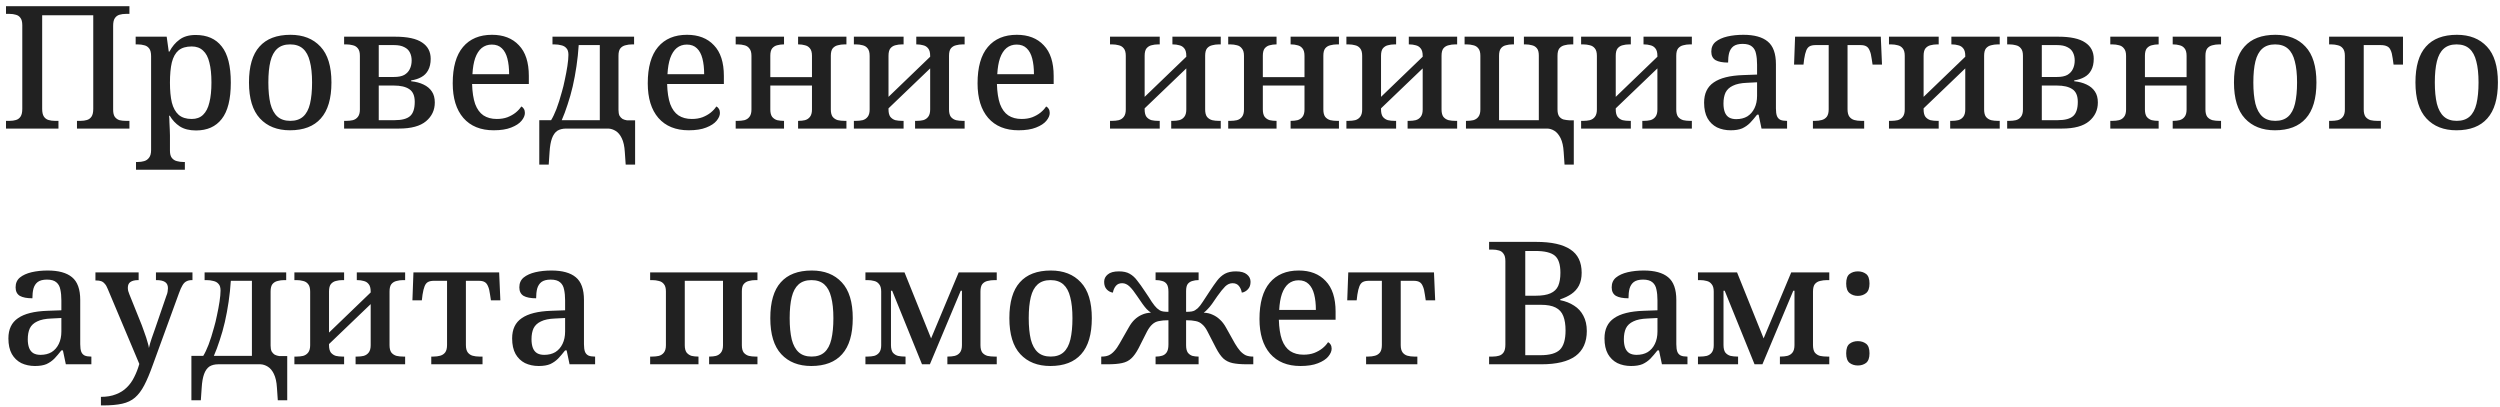 <?xml version="1.0" encoding="UTF-8"?> <svg xmlns="http://www.w3.org/2000/svg" width="350" height="57" viewBox="0 0 350 57" fill="none"> <path d="M0.84 18V16.92H1.344C1.68 16.92 1.976 16.88 2.232 16.8C2.504 16.72 2.72 16.56 2.88 16.32C3.04 16.08 3.12 15.72 3.12 15.24V3.528C3.12 3.064 3.032 2.72 2.856 2.496C2.696 2.272 2.48 2.128 2.208 2.064C1.952 1.984 1.664 1.944 1.344 1.944H0.84V0.864H18.12V1.944H17.616C17.296 1.944 17 1.984 16.728 2.064C16.456 2.144 16.24 2.304 16.08 2.544C15.92 2.768 15.84 3.128 15.84 3.624V15.36C15.84 15.808 15.92 16.144 16.08 16.368C16.256 16.592 16.472 16.744 16.728 16.824C17 16.888 17.296 16.92 17.616 16.92H18.12V18H10.776V16.92H11.28C11.616 16.92 11.912 16.88 12.168 16.8C12.44 16.72 12.656 16.56 12.816 16.32C12.976 16.08 13.056 15.72 13.056 15.24V2.136H5.904V15.24C5.904 15.72 5.984 16.08 6.144 16.32C6.304 16.56 6.52 16.72 6.792 16.8C7.064 16.88 7.36 16.92 7.68 16.92H8.184V18H0.84ZM19.041 23.76V22.68H19.257C19.593 22.68 19.897 22.64 20.169 22.56C20.457 22.48 20.689 22.32 20.865 22.08C21.057 21.84 21.153 21.48 21.153 21V7.872C21.153 7.376 21.065 7.016 20.889 6.792C20.713 6.552 20.481 6.4 20.193 6.336C19.921 6.256 19.617 6.216 19.281 6.216H18.993V5.136H23.337L23.625 7.224H23.721C24.089 6.52 24.561 5.96 25.137 5.544C25.713 5.112 26.465 4.896 27.393 4.896C28.993 4.896 30.209 5.432 31.041 6.504C31.889 7.56 32.313 9.248 32.313 11.568C32.313 13.888 31.889 15.584 31.041 16.656C30.209 17.728 29.009 18.264 27.441 18.264C26.513 18.264 25.753 18.072 25.161 17.688C24.585 17.304 24.121 16.808 23.769 16.2H23.673C23.705 16.472 23.721 16.784 23.721 17.136C23.737 17.488 23.753 17.824 23.769 18.144C23.785 18.464 23.793 18.736 23.793 18.96V21.096C23.793 21.544 23.881 21.88 24.057 22.104C24.249 22.344 24.489 22.496 24.777 22.56C25.065 22.64 25.369 22.68 25.689 22.68H25.881V23.76H19.041ZM26.841 16.656C27.497 16.656 28.025 16.464 28.425 16.08C28.841 15.68 29.137 15.104 29.313 14.352C29.505 13.6 29.601 12.664 29.601 11.544C29.601 10.424 29.505 9.496 29.313 8.76C29.137 8.008 28.841 7.448 28.425 7.08C28.025 6.696 27.497 6.504 26.841 6.504C26.057 6.504 25.441 6.688 24.993 7.056C24.561 7.424 24.249 7.984 24.057 8.736C23.881 9.488 23.793 10.432 23.793 11.568C23.793 12.672 23.881 13.6 24.057 14.352C24.249 15.104 24.569 15.68 25.017 16.08C25.465 16.464 26.073 16.656 26.841 16.656ZM40.594 18.24C38.818 18.24 37.418 17.688 36.394 16.584C35.37 15.48 34.858 13.8 34.858 11.544C34.858 9.288 35.346 7.616 36.322 6.528C37.298 5.424 38.746 4.872 40.666 4.872C42.442 4.872 43.842 5.424 44.866 6.528C45.89 7.616 46.402 9.288 46.402 11.544C46.402 13.8 45.906 15.48 44.914 16.584C43.938 17.688 42.498 18.24 40.594 18.24ZM40.642 16.92C41.394 16.92 41.994 16.72 42.442 16.32C42.89 15.92 43.21 15.32 43.402 14.52C43.594 13.704 43.69 12.712 43.69 11.544C43.69 10.36 43.586 9.376 43.378 8.592C43.186 7.808 42.866 7.216 42.418 6.816C41.97 6.416 41.37 6.216 40.618 6.216C39.866 6.216 39.266 6.416 38.818 6.816C38.37 7.216 38.05 7.808 37.858 8.592C37.666 9.376 37.57 10.36 37.57 11.544C37.57 12.712 37.666 13.704 37.858 14.52C38.066 15.32 38.394 15.92 38.842 16.32C39.29 16.72 39.89 16.92 40.642 16.92ZM48.176 18V16.92H48.488C48.808 16.92 49.112 16.888 49.4 16.824C49.688 16.744 49.92 16.592 50.096 16.368C50.288 16.128 50.384 15.784 50.384 15.336V7.8C50.384 7.336 50.288 6.992 50.096 6.768C49.92 6.544 49.688 6.4 49.4 6.336C49.112 6.256 48.808 6.216 48.488 6.216H48.176V5.136H55.328C57.04 5.136 58.296 5.408 59.096 5.952C59.896 6.48 60.296 7.24 60.296 8.232C60.296 8.872 60.176 9.408 59.936 9.84C59.712 10.256 59.392 10.576 58.976 10.8C58.576 11.024 58.104 11.176 57.56 11.256V11.376C58.216 11.44 58.792 11.592 59.288 11.832C59.8 12.072 60.192 12.4 60.464 12.816C60.736 13.216 60.872 13.728 60.872 14.352C60.872 15.408 60.464 16.28 59.648 16.968C58.832 17.656 57.568 18 55.856 18H48.176ZM55.256 16.824C56.264 16.824 56.984 16.632 57.416 16.248C57.848 15.864 58.064 15.2 58.064 14.256C58.064 13.408 57.808 12.816 57.296 12.48C56.8 12.144 56.08 11.976 55.136 11.976H53.024V16.824H55.256ZM55.16 10.776C55.768 10.776 56.248 10.68 56.6 10.488C56.952 10.28 57.208 10.008 57.368 9.672C57.544 9.32 57.632 8.92 57.632 8.472C57.632 8.056 57.552 7.688 57.392 7.368C57.232 7.032 56.968 6.776 56.6 6.6C56.248 6.408 55.768 6.312 55.16 6.312H53.024V10.776H55.16ZM69.117 18.24C67.293 18.24 65.877 17.664 64.869 16.512C63.877 15.36 63.381 13.744 63.381 11.664C63.381 9.408 63.861 7.712 64.821 6.576C65.781 5.44 67.133 4.872 68.877 4.872C70.477 4.872 71.733 5.36 72.645 6.336C73.573 7.296 74.037 8.728 74.037 10.632V11.76H66.093C66.125 12.896 66.269 13.832 66.525 14.568C66.797 15.288 67.181 15.816 67.677 16.152C68.189 16.488 68.813 16.656 69.549 16.656C70.109 16.656 70.605 16.576 71.037 16.416C71.485 16.24 71.869 16.024 72.189 15.768C72.525 15.496 72.789 15.208 72.981 14.904C73.125 14.968 73.245 15.08 73.341 15.24C73.437 15.4 73.485 15.592 73.485 15.816C73.485 16.168 73.325 16.536 73.005 16.92C72.701 17.288 72.221 17.6 71.565 17.856C70.925 18.112 70.109 18.24 69.117 18.24ZM71.277 10.392C71.277 9.56 71.197 8.832 71.037 8.208C70.877 7.584 70.621 7.104 70.269 6.768C69.917 6.416 69.445 6.24 68.853 6.24C68.309 6.24 67.837 6.4 67.437 6.72C67.053 7.04 66.749 7.512 66.525 8.136C66.317 8.744 66.189 9.496 66.141 10.392H71.277ZM75.499 23.04V16.824H77.156C77.395 16.44 77.644 15.92 77.9 15.264C78.156 14.592 78.412 13.784 78.668 12.84C78.811 12.36 78.948 11.8 79.076 11.16C79.219 10.504 79.34 9.864 79.436 9.24C79.531 8.6 79.579 8.08 79.579 7.68C79.579 7.248 79.484 6.936 79.291 6.744C79.115 6.536 78.876 6.4 78.572 6.336C78.284 6.256 77.963 6.216 77.612 6.216H77.347V5.136H88.772V6.216H88.484C88.163 6.216 87.859 6.256 87.572 6.336C87.284 6.4 87.043 6.544 86.852 6.768C86.675 6.992 86.588 7.336 86.588 7.8V15.384C86.588 15.72 86.635 15.992 86.731 16.2C86.844 16.392 86.987 16.544 87.163 16.656C87.356 16.752 87.564 16.816 87.787 16.848H88.915V23.04H87.596L87.475 21.288C87.427 20.472 87.284 19.824 87.043 19.344C86.82 18.88 86.54 18.544 86.204 18.336C85.868 18.128 85.523 18.016 85.171 18H79.267C78.772 18 78.356 18.104 78.019 18.312C77.7 18.536 77.451 18.888 77.275 19.368C77.1 19.848 76.987 20.488 76.939 21.288L76.82 23.04H75.499ZM78.644 16.824H83.972V6.312H81.019C80.956 7.304 80.852 8.288 80.707 9.264C80.564 10.24 80.388 11.184 80.18 12.096C79.972 12.992 79.731 13.84 79.46 14.64C79.204 15.44 78.931 16.168 78.644 16.824ZM96.422 18.24C94.598 18.24 93.182 17.664 92.174 16.512C91.182 15.36 90.686 13.744 90.686 11.664C90.686 9.408 91.166 7.712 92.126 6.576C93.086 5.44 94.438 4.872 96.182 4.872C97.782 4.872 99.038 5.36 99.95 6.336C100.878 7.296 101.342 8.728 101.342 10.632V11.76H93.398C93.43 12.896 93.574 13.832 93.83 14.568C94.102 15.288 94.486 15.816 94.982 16.152C95.494 16.488 96.118 16.656 96.854 16.656C97.414 16.656 97.91 16.576 98.342 16.416C98.79 16.24 99.174 16.024 99.494 15.768C99.83 15.496 100.094 15.208 100.286 14.904C100.43 14.968 100.55 15.08 100.646 15.24C100.742 15.4 100.79 15.592 100.79 15.816C100.79 16.168 100.63 16.536 100.31 16.92C100.006 17.288 99.526 17.6 98.87 17.856C98.23 18.112 97.414 18.24 96.422 18.24ZM98.582 10.392C98.582 9.56 98.502 8.832 98.342 8.208C98.182 7.584 97.926 7.104 97.574 6.768C97.222 6.416 96.75 6.24 96.158 6.24C95.614 6.24 95.142 6.4 94.742 6.72C94.358 7.04 94.054 7.512 93.83 8.136C93.622 8.744 93.494 9.496 93.446 10.392H98.582ZM102.996 18V16.92H103.308C103.628 16.92 103.932 16.888 104.22 16.824C104.508 16.744 104.74 16.592 104.916 16.368C105.108 16.128 105.204 15.784 105.204 15.336V7.824C105.204 7.36 105.108 7.016 104.916 6.792C104.74 6.552 104.508 6.4 104.22 6.336C103.932 6.256 103.628 6.216 103.308 6.216H102.996V5.136H109.764V6.216H109.716C109.396 6.216 109.092 6.256 108.804 6.336C108.532 6.4 108.3 6.544 108.108 6.768C107.932 6.992 107.844 7.336 107.844 7.8V10.8H113.676V7.824C113.676 7.344 113.58 6.992 113.388 6.768C113.212 6.544 112.98 6.4 112.692 6.336C112.42 6.256 112.124 6.216 111.804 6.216H111.732V5.136H118.5V6.216H118.212C117.892 6.216 117.588 6.256 117.3 6.336C117.012 6.4 116.772 6.544 116.58 6.768C116.404 6.992 116.316 7.336 116.316 7.8V15.336C116.316 15.784 116.404 16.128 116.58 16.368C116.772 16.592 117.012 16.744 117.3 16.824C117.588 16.888 117.892 16.92 118.212 16.92H118.5V18H111.732V16.92H111.804C112.124 16.92 112.42 16.888 112.692 16.824C112.98 16.744 113.212 16.592 113.388 16.368C113.58 16.128 113.676 15.784 113.676 15.336V11.976H107.844V15.336C107.844 15.784 107.932 16.128 108.108 16.368C108.3 16.592 108.532 16.744 108.804 16.824C109.092 16.888 109.396 16.92 109.716 16.92H109.764V18H102.996ZM119.543 18V16.92H119.855C120.175 16.92 120.479 16.888 120.767 16.824C121.055 16.744 121.287 16.592 121.463 16.368C121.655 16.128 121.751 15.784 121.751 15.336V7.824C121.751 7.344 121.655 6.992 121.463 6.768C121.287 6.544 121.055 6.4 120.767 6.336C120.479 6.256 120.175 6.216 119.855 6.216H119.543V5.136H126.503V6.216H126.263C125.943 6.216 125.639 6.256 125.351 6.336C125.079 6.4 124.847 6.544 124.655 6.768C124.479 6.992 124.391 7.336 124.391 7.8V13.56L130.223 7.944V7.824C130.223 7.344 130.127 6.992 129.935 6.768C129.759 6.544 129.527 6.4 129.239 6.336C128.967 6.256 128.671 6.216 128.351 6.216H128.279V5.136H135.047V6.216H134.759C134.439 6.216 134.135 6.256 133.847 6.336C133.559 6.4 133.319 6.544 133.127 6.768C132.951 6.992 132.863 7.336 132.863 7.8V15.336C132.863 15.784 132.951 16.128 133.127 16.368C133.319 16.592 133.559 16.744 133.847 16.824C134.135 16.888 134.439 16.92 134.759 16.92H135.047V18H128.111V16.92H128.351C128.671 16.92 128.967 16.888 129.239 16.824C129.527 16.744 129.759 16.592 129.935 16.368C130.127 16.128 130.223 15.784 130.223 15.336V9.576L124.391 15.168V15.336C124.391 15.784 124.479 16.128 124.655 16.368C124.847 16.592 125.079 16.744 125.351 16.824C125.639 16.888 125.943 16.92 126.263 16.92H126.503V18H119.543ZM142.594 18.24C140.77 18.24 139.354 17.664 138.346 16.512C137.354 15.36 136.858 13.744 136.858 11.664C136.858 9.408 137.338 7.712 138.298 6.576C139.258 5.44 140.61 4.872 142.354 4.872C143.954 4.872 145.21 5.36 146.122 6.336C147.05 7.296 147.514 8.728 147.514 10.632V11.76H139.57C139.602 12.896 139.746 13.832 140.002 14.568C140.274 15.288 140.658 15.816 141.154 16.152C141.666 16.488 142.29 16.656 143.026 16.656C143.586 16.656 144.082 16.576 144.514 16.416C144.962 16.24 145.346 16.024 145.666 15.768C146.002 15.496 146.266 15.208 146.458 14.904C146.602 14.968 146.722 15.08 146.818 15.24C146.914 15.4 146.962 15.592 146.962 15.816C146.962 16.168 146.802 16.536 146.482 16.92C146.178 17.288 145.698 17.6 145.042 17.856C144.402 18.112 143.586 18.24 142.594 18.24ZM144.754 10.392C144.754 9.56 144.674 8.832 144.514 8.208C144.354 7.584 144.098 7.104 143.746 6.768C143.394 6.416 142.922 6.24 142.33 6.24C141.786 6.24 141.314 6.4 140.914 6.72C140.53 7.04 140.226 7.512 140.002 8.136C139.794 8.744 139.666 9.496 139.618 10.392H144.754ZM155.402 18V16.92H155.714C156.034 16.92 156.338 16.888 156.626 16.824C156.914 16.744 157.146 16.592 157.322 16.368C157.514 16.128 157.61 15.784 157.61 15.336V7.824C157.61 7.344 157.514 6.992 157.322 6.768C157.146 6.544 156.914 6.4 156.626 6.336C156.338 6.256 156.034 6.216 155.714 6.216H155.402V5.136H162.362V6.216H162.122C161.802 6.216 161.498 6.256 161.21 6.336C160.938 6.4 160.706 6.544 160.514 6.768C160.338 6.992 160.25 7.336 160.25 7.8V13.56L166.082 7.944V7.824C166.082 7.344 165.986 6.992 165.794 6.768C165.618 6.544 165.386 6.4 165.098 6.336C164.826 6.256 164.53 6.216 164.21 6.216H164.138V5.136H170.906V6.216H170.618C170.298 6.216 169.994 6.256 169.706 6.336C169.418 6.4 169.178 6.544 168.986 6.768C168.81 6.992 168.722 7.336 168.722 7.8V15.336C168.722 15.784 168.81 16.128 168.986 16.368C169.178 16.592 169.418 16.744 169.706 16.824C169.994 16.888 170.298 16.92 170.618 16.92H170.906V18H163.97V16.92H164.21C164.53 16.92 164.826 16.888 165.098 16.824C165.386 16.744 165.618 16.592 165.794 16.368C165.986 16.128 166.082 15.784 166.082 15.336V9.576L160.25 15.168V15.336C160.25 15.784 160.338 16.128 160.514 16.368C160.706 16.592 160.938 16.744 161.21 16.824C161.498 16.888 161.802 16.92 162.122 16.92H162.362V18H155.402ZM171.949 18V16.92H172.261C172.581 16.92 172.885 16.888 173.173 16.824C173.461 16.744 173.693 16.592 173.869 16.368C174.061 16.128 174.157 15.784 174.157 15.336V7.824C174.157 7.36 174.061 7.016 173.869 6.792C173.693 6.552 173.461 6.4 173.173 6.336C172.885 6.256 172.581 6.216 172.261 6.216H171.949V5.136H178.717V6.216H178.669C178.349 6.216 178.045 6.256 177.757 6.336C177.485 6.4 177.253 6.544 177.061 6.768C176.885 6.992 176.797 7.336 176.797 7.8V10.8H182.629V7.824C182.629 7.344 182.533 6.992 182.341 6.768C182.165 6.544 181.933 6.4 181.645 6.336C181.373 6.256 181.077 6.216 180.757 6.216H180.685V5.136H187.453V6.216H187.165C186.845 6.216 186.541 6.256 186.253 6.336C185.965 6.4 185.725 6.544 185.533 6.768C185.357 6.992 185.269 7.336 185.269 7.8V15.336C185.269 15.784 185.357 16.128 185.533 16.368C185.725 16.592 185.965 16.744 186.253 16.824C186.541 16.888 186.845 16.92 187.165 16.92H187.453V18H180.685V16.92H180.757C181.077 16.92 181.373 16.888 181.645 16.824C181.933 16.744 182.165 16.592 182.341 16.368C182.533 16.128 182.629 15.784 182.629 15.336V11.976H176.797V15.336C176.797 15.784 176.885 16.128 177.061 16.368C177.253 16.592 177.485 16.744 177.757 16.824C178.045 16.888 178.349 16.92 178.669 16.92H178.717V18H171.949ZM188.496 18V16.92H188.808C189.128 16.92 189.432 16.888 189.72 16.824C190.008 16.744 190.24 16.592 190.416 16.368C190.608 16.128 190.704 15.784 190.704 15.336V7.824C190.704 7.344 190.608 6.992 190.416 6.768C190.24 6.544 190.008 6.4 189.72 6.336C189.432 6.256 189.128 6.216 188.808 6.216H188.496V5.136H195.456V6.216H195.216C194.896 6.216 194.592 6.256 194.304 6.336C194.032 6.4 193.8 6.544 193.608 6.768C193.432 6.992 193.344 7.336 193.344 7.8V13.56L199.176 7.944V7.824C199.176 7.344 199.08 6.992 198.888 6.768C198.712 6.544 198.48 6.4 198.192 6.336C197.92 6.256 197.624 6.216 197.304 6.216H197.232V5.136H204V6.216H203.712C203.392 6.216 203.088 6.256 202.8 6.336C202.512 6.4 202.272 6.544 202.08 6.768C201.904 6.992 201.816 7.336 201.816 7.8V15.336C201.816 15.784 201.904 16.128 202.08 16.368C202.272 16.592 202.512 16.744 202.8 16.824C203.088 16.888 203.392 16.92 203.712 16.92H204V18H197.064V16.92H197.304C197.624 16.92 197.92 16.888 198.192 16.824C198.48 16.744 198.712 16.592 198.888 16.368C199.08 16.128 199.176 15.784 199.176 15.336V9.576L193.344 15.168V15.336C193.344 15.784 193.432 16.128 193.608 16.368C193.8 16.592 194.032 16.744 194.304 16.824C194.592 16.888 194.896 16.92 195.216 16.92H195.456V18H188.496ZM218.915 21.288C218.867 20.472 218.723 19.824 218.483 19.344C218.243 18.864 217.955 18.52 217.619 18.312C217.283 18.104 216.939 18 216.587 18H205.235V16.92H205.355C205.675 16.92 205.979 16.888 206.267 16.824C206.555 16.744 206.787 16.592 206.963 16.368C207.155 16.128 207.251 15.784 207.251 15.336V7.8C207.251 7.336 207.155 6.992 206.963 6.768C206.787 6.544 206.555 6.4 206.267 6.336C205.979 6.256 205.675 6.216 205.355 6.216H205.043V5.136H211.955V6.216H211.715C211.411 6.216 211.115 6.256 210.827 6.336C210.539 6.4 210.307 6.544 210.131 6.768C209.955 6.992 209.867 7.336 209.867 7.8V16.824H215.435V7.776C215.435 7.312 215.347 6.976 215.171 6.768C214.995 6.544 214.763 6.4 214.475 6.336C214.187 6.256 213.891 6.216 213.587 6.216H213.347V5.136H220.259V6.216H219.947C219.627 6.216 219.323 6.256 219.035 6.336C218.747 6.4 218.507 6.544 218.315 6.768C218.139 6.992 218.051 7.336 218.051 7.8V15.336C218.051 15.736 218.123 16.048 218.267 16.272C218.427 16.496 218.635 16.648 218.891 16.728C219.163 16.792 219.459 16.832 219.779 16.848H220.331V23.04H219.035L218.915 21.288ZM221.356 18V16.92H221.668C221.988 16.92 222.292 16.888 222.58 16.824C222.868 16.744 223.1 16.592 223.276 16.368C223.468 16.128 223.564 15.784 223.564 15.336V7.824C223.564 7.344 223.468 6.992 223.276 6.768C223.1 6.544 222.868 6.4 222.58 6.336C222.292 6.256 221.988 6.216 221.668 6.216H221.356V5.136H228.316V6.216H228.076C227.756 6.216 227.452 6.256 227.164 6.336C226.892 6.4 226.66 6.544 226.468 6.768C226.292 6.992 226.204 7.336 226.204 7.8V13.56L232.036 7.944V7.824C232.036 7.344 231.94 6.992 231.748 6.768C231.572 6.544 231.34 6.4 231.052 6.336C230.78 6.256 230.484 6.216 230.164 6.216H230.092V5.136H236.86V6.216H236.572C236.252 6.216 235.948 6.256 235.66 6.336C235.372 6.4 235.132 6.544 234.94 6.768C234.764 6.992 234.676 7.336 234.676 7.8V15.336C234.676 15.784 234.764 16.128 234.94 16.368C235.132 16.592 235.372 16.744 235.66 16.824C235.948 16.888 236.252 16.92 236.572 16.92H236.86V18H229.924V16.92H230.164C230.484 16.92 230.78 16.888 231.052 16.824C231.34 16.744 231.572 16.592 231.748 16.368C231.94 16.128 232.036 15.784 232.036 15.336V9.576L226.204 15.168V15.336C226.204 15.784 226.292 16.128 226.468 16.368C226.66 16.592 226.892 16.744 227.164 16.824C227.452 16.888 227.756 16.92 228.076 16.92H228.316V18H221.356ZM242.294 18.24C241.59 18.24 240.95 18.104 240.374 17.832C239.814 17.544 239.374 17.12 239.054 16.56C238.734 15.984 238.574 15.256 238.574 14.376C238.574 13.096 239.022 12.152 239.918 11.544C240.814 10.92 242.182 10.576 244.022 10.512L245.99 10.44V9.048C245.99 8.472 245.942 7.968 245.846 7.536C245.766 7.104 245.582 6.768 245.294 6.528C245.006 6.272 244.566 6.144 243.974 6.144C243.414 6.144 242.982 6.256 242.678 6.48C242.39 6.704 242.19 7.016 242.078 7.416C241.982 7.8 241.934 8.248 241.934 8.76C241.166 8.76 240.582 8.648 240.182 8.424C239.782 8.184 239.582 7.784 239.582 7.224C239.582 6.648 239.782 6.192 240.182 5.856C240.598 5.52 241.142 5.272 241.814 5.112C242.502 4.952 243.254 4.872 244.07 4.872C245.59 4.872 246.726 5.184 247.478 5.808C248.246 6.432 248.63 7.496 248.63 9V15.192C248.63 15.64 248.678 15.992 248.774 16.248C248.87 16.488 249.03 16.664 249.254 16.776C249.478 16.872 249.766 16.92 250.118 16.92H250.19V18H246.614L246.206 16.056H245.99C245.654 16.488 245.326 16.872 245.006 17.208C244.686 17.528 244.318 17.784 243.902 17.976C243.486 18.152 242.95 18.24 242.294 18.24ZM243.062 16.68C243.67 16.68 244.19 16.552 244.622 16.296C245.054 16.024 245.39 15.64 245.63 15.144C245.87 14.648 245.99 14.072 245.99 13.416V11.52L244.574 11.592C243.742 11.624 243.086 11.76 242.606 12C242.126 12.224 241.782 12.544 241.574 12.96C241.382 13.376 241.286 13.888 241.286 14.496C241.286 14.976 241.35 15.384 241.478 15.72C241.606 16.04 241.798 16.28 242.054 16.44C242.326 16.6 242.662 16.68 243.062 16.68ZM253.808 18V16.92H254.12C254.456 16.92 254.768 16.88 255.056 16.8C255.344 16.72 255.576 16.568 255.752 16.344C255.928 16.104 256.016 15.76 256.016 15.312V6.312H254.192C253.84 6.312 253.56 6.368 253.352 6.48C253.144 6.592 252.984 6.792 252.872 7.08C252.76 7.352 252.664 7.744 252.584 8.256L252.488 9.048H251.168L251.312 5.136H263.312L263.48 9.048H262.16L262.04 8.256C261.976 7.744 261.88 7.352 261.752 7.08C261.64 6.792 261.48 6.592 261.272 6.48C261.08 6.368 260.808 6.312 260.456 6.312H258.656V15.312C258.656 15.76 258.744 16.104 258.92 16.344C259.096 16.568 259.32 16.72 259.592 16.8C259.88 16.88 260.192 16.92 260.528 16.92H260.984V18H253.808ZM264.457 18V16.92H264.769C265.089 16.92 265.393 16.888 265.681 16.824C265.969 16.744 266.201 16.592 266.377 16.368C266.569 16.128 266.665 15.784 266.665 15.336V7.824C266.665 7.344 266.569 6.992 266.377 6.768C266.201 6.544 265.969 6.4 265.681 6.336C265.393 6.256 265.089 6.216 264.769 6.216H264.457V5.136H271.417V6.216H271.177C270.857 6.216 270.553 6.256 270.265 6.336C269.993 6.4 269.761 6.544 269.569 6.768C269.393 6.992 269.305 7.336 269.305 7.8V13.56L275.137 7.944V7.824C275.137 7.344 275.041 6.992 274.849 6.768C274.673 6.544 274.441 6.4 274.153 6.336C273.881 6.256 273.585 6.216 273.265 6.216H273.193V5.136H279.961V6.216H279.673C279.353 6.216 279.049 6.256 278.761 6.336C278.473 6.4 278.233 6.544 278.041 6.768C277.865 6.992 277.777 7.336 277.777 7.8V15.336C277.777 15.784 277.865 16.128 278.041 16.368C278.233 16.592 278.473 16.744 278.761 16.824C279.049 16.888 279.353 16.92 279.673 16.92H279.961V18H273.025V16.92H273.265C273.585 16.92 273.881 16.888 274.153 16.824C274.441 16.744 274.673 16.592 274.849 16.368C275.041 16.128 275.137 15.784 275.137 15.336V9.576L269.305 15.168V15.336C269.305 15.784 269.393 16.128 269.569 16.368C269.761 16.592 269.993 16.744 270.265 16.824C270.553 16.888 270.857 16.92 271.177 16.92H271.417V18H264.457ZM281.004 18V16.92H281.316C281.636 16.92 281.94 16.888 282.228 16.824C282.516 16.744 282.748 16.592 282.924 16.368C283.116 16.128 283.212 15.784 283.212 15.336V7.8C283.212 7.336 283.116 6.992 282.924 6.768C282.748 6.544 282.516 6.4 282.228 6.336C281.94 6.256 281.636 6.216 281.316 6.216H281.004V5.136H288.156C289.868 5.136 291.124 5.408 291.924 5.952C292.724 6.48 293.124 7.24 293.124 8.232C293.124 8.872 293.004 9.408 292.764 9.84C292.54 10.256 292.22 10.576 291.804 10.8C291.404 11.024 290.932 11.176 290.388 11.256V11.376C291.044 11.44 291.62 11.592 292.116 11.832C292.628 12.072 293.02 12.4 293.292 12.816C293.564 13.216 293.7 13.728 293.7 14.352C293.7 15.408 293.292 16.28 292.476 16.968C291.66 17.656 290.396 18 288.684 18H281.004ZM288.084 16.824C289.092 16.824 289.812 16.632 290.244 16.248C290.676 15.864 290.892 15.2 290.892 14.256C290.892 13.408 290.636 12.816 290.124 12.48C289.628 12.144 288.908 11.976 287.964 11.976H285.852V16.824H288.084ZM287.988 10.776C288.596 10.776 289.076 10.68 289.428 10.488C289.78 10.28 290.036 10.008 290.196 9.672C290.372 9.32 290.46 8.92 290.46 8.472C290.46 8.056 290.38 7.688 290.22 7.368C290.06 7.032 289.796 6.776 289.428 6.6C289.076 6.408 288.596 6.312 287.988 6.312H285.852V10.776H287.988ZM295.442 18V16.92H295.754C296.074 16.92 296.378 16.888 296.666 16.824C296.954 16.744 297.186 16.592 297.362 16.368C297.554 16.128 297.65 15.784 297.65 15.336V7.824C297.65 7.36 297.554 7.016 297.362 6.792C297.186 6.552 296.954 6.4 296.666 6.336C296.378 6.256 296.074 6.216 295.754 6.216H295.442V5.136H302.21V6.216H302.162C301.842 6.216 301.538 6.256 301.25 6.336C300.978 6.4 300.746 6.544 300.554 6.768C300.378 6.992 300.29 7.336 300.29 7.8V10.8H306.122V7.824C306.122 7.344 306.026 6.992 305.834 6.768C305.658 6.544 305.426 6.4 305.138 6.336C304.866 6.256 304.57 6.216 304.25 6.216H304.178V5.136H310.946V6.216H310.658C310.338 6.216 310.034 6.256 309.746 6.336C309.458 6.4 309.218 6.544 309.026 6.768C308.85 6.992 308.762 7.336 308.762 7.8V15.336C308.762 15.784 308.85 16.128 309.026 16.368C309.218 16.592 309.458 16.744 309.746 16.824C310.034 16.888 310.338 16.92 310.658 16.92H310.946V18H304.178V16.92H304.25C304.57 16.92 304.866 16.888 305.138 16.824C305.426 16.744 305.658 16.592 305.834 16.368C306.026 16.128 306.122 15.784 306.122 15.336V11.976H300.29V15.336C300.29 15.784 300.378 16.128 300.554 16.368C300.746 16.592 300.978 16.744 301.25 16.824C301.538 16.888 301.842 16.92 302.162 16.92H302.21V18H295.442ZM318.492 18.24C316.716 18.24 315.316 17.688 314.292 16.584C313.268 15.48 312.756 13.8 312.756 11.544C312.756 9.288 313.244 7.616 314.22 6.528C315.196 5.424 316.644 4.872 318.564 4.872C320.34 4.872 321.74 5.424 322.764 6.528C323.788 7.616 324.3 9.288 324.3 11.544C324.3 13.8 323.804 15.48 322.812 16.584C321.836 17.688 320.396 18.24 318.492 18.24ZM318.54 16.92C319.292 16.92 319.892 16.72 320.34 16.32C320.788 15.92 321.108 15.32 321.3 14.52C321.492 13.704 321.588 12.712 321.588 11.544C321.588 10.36 321.484 9.376 321.276 8.592C321.084 7.808 320.764 7.216 320.316 6.816C319.868 6.416 319.268 6.216 318.516 6.216C317.764 6.216 317.164 6.416 316.716 6.816C316.268 7.216 315.948 7.808 315.756 8.592C315.564 9.376 315.468 10.36 315.468 11.544C315.468 12.712 315.564 13.704 315.756 14.52C315.964 15.32 316.292 15.92 316.74 16.32C317.188 16.72 317.788 16.92 318.54 16.92ZM326.074 18V16.92H326.386C326.706 16.92 327.01 16.888 327.298 16.824C327.586 16.744 327.818 16.592 327.994 16.368C328.186 16.128 328.282 15.784 328.282 15.336V7.824C328.282 7.344 328.186 6.992 327.994 6.768C327.818 6.544 327.586 6.4 327.298 6.336C327.01 6.256 326.706 6.216 326.386 6.216H326.074V5.136H336.418V9.048H335.098L334.978 8.184C334.914 7.672 334.818 7.288 334.69 7.032C334.578 6.76 334.41 6.576 334.186 6.48C333.962 6.368 333.666 6.312 333.298 6.312H330.922V15.336C330.922 15.784 331.01 16.128 331.186 16.368C331.378 16.592 331.61 16.744 331.882 16.824C332.17 16.888 332.474 16.92 332.794 16.92H333.322V18H326.074ZM343.899 18.24C342.123 18.24 340.723 17.688 339.699 16.584C338.675 15.48 338.163 13.8 338.163 11.544C338.163 9.288 338.651 7.616 339.627 6.528C340.603 5.424 342.051 4.872 343.971 4.872C345.747 4.872 347.147 5.424 348.171 6.528C349.195 7.616 349.707 9.288 349.707 11.544C349.707 13.8 349.211 15.48 348.219 16.584C347.243 17.688 345.803 18.24 343.899 18.24ZM343.947 16.92C344.699 16.92 345.299 16.72 345.747 16.32C346.195 15.92 346.515 15.32 346.707 14.52C346.899 13.704 346.995 12.712 346.995 11.544C346.995 10.36 346.891 9.376 346.683 8.592C346.491 7.808 346.171 7.216 345.723 6.816C345.275 6.416 344.675 6.216 343.923 6.216C343.171 6.216 342.571 6.416 342.123 6.816C341.675 7.216 341.355 7.808 341.163 8.592C340.971 9.376 340.875 10.36 340.875 11.544C340.875 12.712 340.971 13.704 341.163 14.52C341.371 15.32 341.699 15.92 342.147 16.32C342.595 16.72 343.195 16.92 343.947 16.92ZM4.896 51.24C4.192 51.24 3.552 51.104 2.976 50.832C2.416 50.544 1.976 50.12 1.656 49.56C1.336 48.984 1.176 48.256 1.176 47.376C1.176 46.096 1.624 45.152 2.52 44.544C3.416 43.92 4.784 43.576 6.624 43.512L8.592 43.44V42.048C8.592 41.472 8.544 40.968 8.448 40.536C8.368 40.104 8.184 39.768 7.896 39.528C7.608 39.272 7.168 39.144 6.576 39.144C6.016 39.144 5.584 39.256 5.28 39.48C4.992 39.704 4.792 40.016 4.68 40.416C4.584 40.8 4.536 41.248 4.536 41.76C3.768 41.76 3.184 41.648 2.784 41.424C2.384 41.184 2.184 40.784 2.184 40.224C2.184 39.648 2.384 39.192 2.784 38.856C3.2 38.52 3.744 38.272 4.416 38.112C5.104 37.952 5.856 37.872 6.672 37.872C8.192 37.872 9.328 38.184 10.08 38.808C10.848 39.432 11.232 40.496 11.232 42V48.192C11.232 48.64 11.28 48.992 11.376 49.248C11.472 49.488 11.632 49.664 11.856 49.776C12.08 49.872 12.368 49.92 12.72 49.92H12.792V51H9.216L8.808 49.056H8.592C8.256 49.488 7.928 49.872 7.608 50.208C7.288 50.528 6.92 50.784 6.504 50.976C6.088 51.152 5.552 51.24 4.896 51.24ZM5.664 49.68C6.272 49.68 6.792 49.552 7.224 49.296C7.656 49.024 7.992 48.64 8.232 48.144C8.472 47.648 8.592 47.072 8.592 46.416V44.52L7.176 44.592C6.344 44.624 5.688 44.76 5.208 45C4.728 45.224 4.384 45.544 4.176 45.96C3.984 46.376 3.888 46.888 3.888 47.496C3.888 47.976 3.952 48.384 4.08 48.72C4.208 49.04 4.4 49.28 4.656 49.44C4.928 49.6 5.264 49.68 5.664 49.68ZM14.129 55.56C14.945 55.56 15.649 55.44 16.241 55.2C16.833 54.976 17.337 54.656 17.753 54.24C18.169 53.84 18.513 53.36 18.785 52.8C19.073 52.24 19.313 51.624 19.505 50.952L15.089 40.464C14.961 40.128 14.817 39.88 14.657 39.72C14.513 39.544 14.345 39.424 14.153 39.36C13.977 39.296 13.737 39.264 13.433 39.264H13.361V38.136H19.409V39.216H19.337C18.873 39.216 18.513 39.304 18.257 39.48C18.017 39.64 17.897 39.912 17.897 40.296C17.897 40.424 17.913 40.568 17.945 40.728C17.993 40.872 18.049 41.032 18.113 41.208L19.841 45.504C19.953 45.776 20.057 46.064 20.153 46.368C20.265 46.672 20.369 46.968 20.465 47.256C20.561 47.544 20.641 47.816 20.705 48.072C20.785 48.328 20.833 48.544 20.849 48.72C20.945 48.288 21.073 47.84 21.233 47.376C21.409 46.896 21.561 46.464 21.689 46.08L23.297 41.4C23.377 41.224 23.433 41.04 23.465 40.848C23.497 40.64 23.513 40.472 23.513 40.344C23.513 39.944 23.377 39.656 23.105 39.48C22.833 39.304 22.433 39.216 21.905 39.216H21.833V38.136H26.945V39.216H26.873C26.569 39.216 26.313 39.272 26.105 39.384C25.897 39.48 25.713 39.664 25.553 39.936C25.393 40.192 25.225 40.568 25.049 41.064L21.401 51.072C20.985 52.24 20.585 53.192 20.201 53.928C19.817 54.664 19.385 55.24 18.905 55.656C18.425 56.072 17.825 56.36 17.105 56.52C16.385 56.68 15.481 56.76 14.393 56.76H14.129V55.56ZM26.796 56.04V49.824H28.452C28.692 49.44 28.94 48.92 29.196 48.264C29.452 47.592 29.708 46.784 29.964 45.84C30.108 45.36 30.244 44.8 30.372 44.16C30.516 43.504 30.636 42.864 30.732 42.24C30.828 41.6 30.876 41.08 30.876 40.68C30.876 40.248 30.78 39.936 30.588 39.744C30.412 39.536 30.172 39.4 29.868 39.336C29.58 39.256 29.26 39.216 28.908 39.216H28.644V38.136H40.068V39.216H39.78C39.46 39.216 39.156 39.256 38.868 39.336C38.58 39.4 38.34 39.544 38.148 39.768C37.972 39.992 37.884 40.336 37.884 40.8V48.384C37.884 48.72 37.932 48.992 38.028 49.2C38.14 49.392 38.284 49.544 38.46 49.656C38.652 49.752 38.86 49.816 39.084 49.848H40.212V56.04H38.892L38.772 54.288C38.724 53.472 38.58 52.824 38.34 52.344C38.116 51.88 37.836 51.544 37.5 51.336C37.164 51.128 36.82 51.016 36.468 51H30.564C30.068 51 29.652 51.104 29.316 51.312C28.996 51.536 28.748 51.888 28.572 52.368C28.396 52.848 28.284 53.488 28.236 54.288L28.116 56.04H26.796ZM29.94 49.824H35.268V39.312H32.316C32.252 40.304 32.148 41.288 32.004 42.264C31.86 43.24 31.684 44.184 31.476 45.096C31.268 45.992 31.028 46.84 30.756 47.64C30.5 48.44 30.228 49.168 29.94 49.824ZM41.215 51V49.92H41.527C41.847 49.92 42.151 49.888 42.439 49.824C42.727 49.744 42.959 49.592 43.135 49.368C43.327 49.128 43.423 48.784 43.423 48.336V40.824C43.423 40.344 43.327 39.992 43.135 39.768C42.959 39.544 42.727 39.4 42.439 39.336C42.151 39.256 41.847 39.216 41.527 39.216H41.215V38.136H48.175V39.216H47.935C47.615 39.216 47.311 39.256 47.023 39.336C46.751 39.4 46.519 39.544 46.327 39.768C46.151 39.992 46.063 40.336 46.063 40.8V46.56L51.895 40.944V40.824C51.895 40.344 51.799 39.992 51.607 39.768C51.431 39.544 51.199 39.4 50.911 39.336C50.639 39.256 50.343 39.216 50.023 39.216H49.951V38.136H56.719V39.216H56.431C56.111 39.216 55.807 39.256 55.519 39.336C55.231 39.4 54.991 39.544 54.799 39.768C54.623 39.992 54.535 40.336 54.535 40.8V48.336C54.535 48.784 54.623 49.128 54.799 49.368C54.991 49.592 55.231 49.744 55.519 49.824C55.807 49.888 56.111 49.92 56.431 49.92H56.719V51H49.783V49.92H50.023C50.343 49.92 50.639 49.888 50.911 49.824C51.199 49.744 51.431 49.592 51.607 49.368C51.799 49.128 51.895 48.784 51.895 48.336V42.576L46.063 48.168V48.336C46.063 48.784 46.151 49.128 46.327 49.368C46.519 49.592 46.751 49.744 47.023 49.824C47.311 49.888 47.615 49.92 47.935 49.92H48.175V51H41.215ZM60.378 51V49.92H60.69C61.026 49.92 61.338 49.88 61.626 49.8C61.914 49.72 62.146 49.568 62.322 49.344C62.498 49.104 62.586 48.76 62.586 48.312V39.312H60.762C60.41 39.312 60.13 39.368 59.922 39.48C59.714 39.592 59.554 39.792 59.442 40.08C59.33 40.352 59.234 40.744 59.154 41.256L59.058 42.048H57.738L57.882 38.136H69.882L70.05 42.048H68.73L68.61 41.256C68.546 40.744 68.45 40.352 68.322 40.08C68.21 39.792 68.05 39.592 67.842 39.48C67.65 39.368 67.378 39.312 67.026 39.312H65.226V48.312C65.226 48.76 65.314 49.104 65.49 49.344C65.666 49.568 65.89 49.72 66.162 49.8C66.45 49.88 66.762 49.92 67.098 49.92H67.554V51H60.378ZM75.419 51.24C74.715 51.24 74.075 51.104 73.499 50.832C72.939 50.544 72.499 50.12 72.179 49.56C71.859 48.984 71.699 48.256 71.699 47.376C71.699 46.096 72.147 45.152 73.043 44.544C73.939 43.92 75.307 43.576 77.147 43.512L79.115 43.44V42.048C79.115 41.472 79.067 40.968 78.971 40.536C78.891 40.104 78.707 39.768 78.419 39.528C78.131 39.272 77.691 39.144 77.099 39.144C76.539 39.144 76.107 39.256 75.803 39.48C75.515 39.704 75.315 40.016 75.203 40.416C75.107 40.8 75.059 41.248 75.059 41.76C74.291 41.76 73.707 41.648 73.307 41.424C72.907 41.184 72.707 40.784 72.707 40.224C72.707 39.648 72.907 39.192 73.307 38.856C73.723 38.52 74.267 38.272 74.939 38.112C75.627 37.952 76.379 37.872 77.195 37.872C78.715 37.872 79.851 38.184 80.603 38.808C81.371 39.432 81.755 40.496 81.755 42V48.192C81.755 48.64 81.803 48.992 81.899 49.248C81.995 49.488 82.155 49.664 82.379 49.776C82.603 49.872 82.891 49.92 83.243 49.92H83.315V51H79.739L79.331 49.056H79.115C78.779 49.488 78.451 49.872 78.131 50.208C77.811 50.528 77.443 50.784 77.027 50.976C76.611 51.152 76.075 51.24 75.419 51.24ZM76.187 49.68C76.795 49.68 77.315 49.552 77.747 49.296C78.179 49.024 78.515 48.64 78.755 48.144C78.995 47.648 79.115 47.072 79.115 46.416V44.52L77.699 44.592C76.867 44.624 76.211 44.76 75.731 45C75.251 45.224 74.907 45.544 74.699 45.96C74.507 46.376 74.411 46.888 74.411 47.496C74.411 47.976 74.475 48.384 74.603 48.72C74.731 49.04 74.923 49.28 75.179 49.44C75.451 49.6 75.787 49.68 76.187 49.68ZM91.02 51V49.92H91.332C91.652 49.92 91.956 49.888 92.244 49.824C92.532 49.744 92.764 49.592 92.94 49.368C93.132 49.128 93.228 48.784 93.228 48.336V40.8C93.228 40.336 93.132 39.992 92.94 39.768C92.764 39.544 92.532 39.4 92.244 39.336C91.956 39.256 91.652 39.216 91.332 39.216H91.02V38.136H106.044V39.216H105.756C105.436 39.216 105.132 39.256 104.844 39.336C104.556 39.4 104.316 39.544 104.124 39.768C103.948 39.976 103.86 40.312 103.86 40.776V48.336C103.86 48.784 103.948 49.128 104.124 49.368C104.316 49.592 104.556 49.744 104.844 49.824C105.132 49.888 105.436 49.92 105.756 49.92H106.044V51H99.276V49.92H99.348C99.668 49.92 99.964 49.888 100.236 49.824C100.524 49.744 100.756 49.592 100.932 49.368C101.124 49.128 101.22 48.784 101.22 48.336V39.312H95.868V48.336C95.868 48.784 95.956 49.128 96.132 49.368C96.324 49.592 96.556 49.744 96.828 49.824C97.116 49.888 97.42 49.92 97.74 49.92H97.788V51H91.02ZM113.578 51.24C111.802 51.24 110.402 50.688 109.378 49.584C108.354 48.48 107.842 46.8 107.842 44.544C107.842 42.288 108.33 40.616 109.306 39.528C110.282 38.424 111.73 37.872 113.65 37.872C115.426 37.872 116.826 38.424 117.85 39.528C118.874 40.616 119.386 42.288 119.386 44.544C119.386 46.8 118.89 48.48 117.898 49.584C116.922 50.688 115.482 51.24 113.578 51.24ZM113.626 49.92C114.378 49.92 114.978 49.72 115.426 49.32C115.874 48.92 116.194 48.32 116.386 47.52C116.578 46.704 116.674 45.712 116.674 44.544C116.674 43.36 116.57 42.376 116.362 41.592C116.17 40.808 115.85 40.216 115.402 39.816C114.954 39.416 114.354 39.216 113.602 39.216C112.85 39.216 112.25 39.416 111.802 39.816C111.354 40.216 111.034 40.808 110.842 41.592C110.65 42.376 110.554 43.36 110.554 44.544C110.554 45.712 110.65 46.704 110.842 47.52C111.05 48.32 111.378 48.92 111.826 49.32C112.274 49.72 112.874 49.92 113.626 49.92ZM121.16 51V49.92H121.472C121.792 49.92 122.096 49.888 122.384 49.824C122.672 49.744 122.904 49.592 123.08 49.368C123.272 49.128 123.368 48.784 123.368 48.336V40.824C123.368 40.36 123.272 40.016 123.08 39.792C122.904 39.552 122.672 39.4 122.384 39.336C122.096 39.256 121.792 39.216 121.472 39.216H121.16V38.136H126.632L130.352 47.376L134.216 38.136H139.544V39.216H139.232C138.88 39.216 138.552 39.256 138.248 39.336C137.96 39.4 137.72 39.544 137.528 39.768C137.352 39.992 137.264 40.344 137.264 40.824V48.312C137.264 48.776 137.352 49.128 137.528 49.368C137.72 49.592 137.96 49.744 138.248 49.824C138.552 49.888 138.88 49.92 139.232 49.92H139.544V51H132.632V49.92H132.704C133.056 49.92 133.376 49.888 133.664 49.824C133.968 49.744 134.208 49.592 134.384 49.368C134.576 49.128 134.672 48.776 134.672 48.312V40.704H134.504L130.184 51H129.08L124.904 40.704H124.736V48.312C124.736 48.776 124.824 49.128 125 49.368C125.192 49.592 125.432 49.744 125.72 49.824C126.024 49.888 126.352 49.92 126.704 49.92H126.776V51H121.16ZM147.047 51.24C145.271 51.24 143.871 50.688 142.847 49.584C141.823 48.48 141.311 46.8 141.311 44.544C141.311 42.288 141.799 40.616 142.775 39.528C143.751 38.424 145.199 37.872 147.119 37.872C148.895 37.872 150.295 38.424 151.319 39.528C152.343 40.616 152.855 42.288 152.855 44.544C152.855 46.8 152.359 48.48 151.367 49.584C150.391 50.688 148.951 51.24 147.047 51.24ZM147.095 49.92C147.847 49.92 148.447 49.72 148.895 49.32C149.343 48.92 149.663 48.32 149.855 47.52C150.047 46.704 150.143 45.712 150.143 44.544C150.143 43.36 150.039 42.376 149.831 41.592C149.639 40.808 149.319 40.216 148.871 39.816C148.423 39.416 147.823 39.216 147.071 39.216C146.319 39.216 145.719 39.416 145.271 39.816C144.823 40.216 144.503 40.808 144.311 41.592C144.119 42.376 144.023 43.36 144.023 44.544C144.023 45.712 144.119 46.704 144.311 47.52C144.519 48.32 144.847 48.92 145.295 49.32C145.743 49.72 146.343 49.92 147.095 49.92ZM154.173 51V49.92H154.245C154.613 49.92 154.933 49.864 155.205 49.752C155.493 49.624 155.757 49.424 155.997 49.152C156.253 48.88 156.501 48.528 156.741 48.096L158.013 45.864C158.269 45.4 158.549 45.024 158.853 44.736C159.157 44.448 159.493 44.224 159.861 44.064C160.245 43.888 160.669 43.792 161.133 43.776C160.925 43.632 160.725 43.464 160.533 43.272C160.357 43.08 160.165 42.84 159.957 42.552C159.749 42.248 159.501 41.888 159.213 41.472C158.813 40.864 158.453 40.408 158.133 40.104C157.813 39.8 157.469 39.648 157.101 39.648C156.717 39.648 156.421 39.776 156.213 40.032C156.005 40.288 155.869 40.6 155.805 40.968C155.469 40.92 155.181 40.768 154.941 40.512C154.701 40.256 154.581 39.904 154.581 39.456C154.581 39.04 154.749 38.696 155.085 38.424C155.421 38.136 155.941 37.992 156.645 37.992C157.269 37.992 157.773 38.104 158.157 38.328C158.557 38.552 158.909 38.872 159.213 39.288C159.533 39.688 159.877 40.168 160.245 40.728C160.661 41.336 160.997 41.848 161.253 42.264C161.525 42.664 161.765 42.96 161.973 43.152C162.101 43.264 162.229 43.36 162.357 43.44C162.485 43.52 162.645 43.576 162.837 43.608C163.045 43.64 163.293 43.656 163.581 43.656V40.824C163.581 40.344 163.501 39.992 163.341 39.768C163.181 39.544 162.965 39.4 162.693 39.336C162.437 39.256 162.165 39.216 161.877 39.216H161.781V38.136H167.805V39.216H167.757C167.469 39.216 167.197 39.256 166.941 39.336C166.685 39.4 166.469 39.536 166.293 39.744C166.133 39.952 166.053 40.288 166.053 40.752V43.656C166.373 43.656 166.629 43.64 166.821 43.608C167.013 43.576 167.173 43.52 167.301 43.44C167.429 43.36 167.557 43.264 167.685 43.152C167.893 42.96 168.125 42.664 168.381 42.264C168.653 41.848 168.989 41.336 169.389 40.728C169.757 40.168 170.093 39.688 170.397 39.288C170.717 38.872 171.077 38.552 171.477 38.328C171.893 38.104 172.405 37.992 173.013 37.992C173.717 37.992 174.237 38.136 174.573 38.424C174.909 38.696 175.077 39.04 175.077 39.456C175.077 39.904 174.949 40.256 174.693 40.512C174.453 40.768 174.173 40.92 173.853 40.968C173.789 40.6 173.653 40.288 173.445 40.032C173.237 39.776 172.941 39.648 172.557 39.648C172.189 39.648 171.845 39.8 171.525 40.104C171.221 40.408 170.853 40.864 170.421 41.472C170.149 41.888 169.901 42.248 169.677 42.552C169.469 42.84 169.269 43.08 169.077 43.272C168.901 43.464 168.717 43.632 168.525 43.776C168.989 43.792 169.405 43.888 169.773 44.064C170.141 44.224 170.477 44.448 170.781 44.736C171.101 45.024 171.389 45.4 171.645 45.864L172.893 48.096C173.149 48.528 173.397 48.88 173.637 49.152C173.893 49.424 174.157 49.624 174.429 49.752C174.717 49.864 175.037 49.92 175.389 49.92H175.461V51H174.573C173.741 51 173.069 50.944 172.557 50.832C172.045 50.72 171.613 50.504 171.261 50.184C170.925 49.864 170.589 49.384 170.253 48.744L169.053 46.416C168.829 45.968 168.581 45.632 168.309 45.408C168.053 45.168 167.749 45.016 167.397 44.952C167.045 44.872 166.597 44.832 166.053 44.832V48.336C166.053 48.784 166.133 49.128 166.293 49.368C166.469 49.592 166.685 49.744 166.941 49.824C167.197 49.888 167.469 49.92 167.757 49.92H167.805V51H161.781V49.92H161.877C162.165 49.92 162.437 49.88 162.693 49.8C162.965 49.72 163.181 49.56 163.341 49.32C163.501 49.08 163.581 48.72 163.581 48.24V44.832C163.053 44.832 162.605 44.872 162.237 44.952C161.885 45.016 161.581 45.168 161.325 45.408C161.069 45.632 160.821 45.968 160.581 46.416L159.405 48.744C159.069 49.384 158.725 49.864 158.373 50.184C158.037 50.504 157.605 50.72 157.077 50.832C156.565 50.944 155.893 51 155.061 51H154.173ZM182.063 51.24C180.239 51.24 178.823 50.664 177.815 49.512C176.823 48.36 176.327 46.744 176.327 44.664C176.327 42.408 176.807 40.712 177.767 39.576C178.727 38.44 180.079 37.872 181.823 37.872C183.423 37.872 184.679 38.36 185.591 39.336C186.519 40.296 186.983 41.728 186.983 43.632V44.76H179.039C179.071 45.896 179.215 46.832 179.471 47.568C179.743 48.288 180.127 48.816 180.623 49.152C181.135 49.488 181.759 49.656 182.495 49.656C183.055 49.656 183.551 49.576 183.983 49.416C184.431 49.24 184.815 49.024 185.135 48.768C185.471 48.496 185.735 48.208 185.927 47.904C186.071 47.968 186.191 48.08 186.287 48.24C186.383 48.4 186.431 48.592 186.431 48.816C186.431 49.168 186.271 49.536 185.951 49.92C185.647 50.288 185.167 50.6 184.511 50.856C183.871 51.112 183.055 51.24 182.063 51.24ZM184.223 43.392C184.223 42.56 184.143 41.832 183.983 41.208C183.823 40.584 183.567 40.104 183.215 39.768C182.863 39.416 182.391 39.24 181.799 39.24C181.255 39.24 180.783 39.4 180.383 39.72C179.999 40.04 179.695 40.512 179.471 41.136C179.263 41.744 179.135 42.496 179.087 43.392H184.223ZM191.253 51V49.92H191.565C191.901 49.92 192.213 49.88 192.501 49.8C192.789 49.72 193.021 49.568 193.197 49.344C193.373 49.104 193.461 48.76 193.461 48.312V39.312H191.637C191.285 39.312 191.005 39.368 190.797 39.48C190.589 39.592 190.429 39.792 190.317 40.08C190.205 40.352 190.109 40.744 190.029 41.256L189.933 42.048H188.613L188.757 38.136H200.757L200.925 42.048H199.605L199.485 41.256C199.421 40.744 199.325 40.352 199.197 40.08C199.085 39.792 198.925 39.592 198.717 39.48C198.525 39.368 198.253 39.312 197.901 39.312H196.101V48.312C196.101 48.76 196.189 49.104 196.365 49.344C196.541 49.568 196.765 49.72 197.037 49.8C197.325 49.88 197.637 49.92 197.973 49.92H198.429V51H191.253ZM208.473 51V49.92H208.977C209.313 49.92 209.609 49.88 209.865 49.8C210.137 49.72 210.353 49.56 210.513 49.32C210.673 49.08 210.753 48.72 210.753 48.24V36.552C210.753 36.088 210.665 35.744 210.489 35.52C210.329 35.28 210.113 35.128 209.841 35.064C209.585 34.984 209.297 34.944 208.977 34.944H208.473V33.864H215.073C217.201 33.864 218.793 34.216 219.849 34.92C220.905 35.608 221.433 36.696 221.433 38.184C221.433 38.888 221.305 39.488 221.049 39.984C220.793 40.464 220.441 40.856 219.993 41.16C219.545 41.464 219.025 41.712 218.433 41.904V42.024C219.169 42.168 219.817 42.424 220.377 42.792C220.937 43.144 221.369 43.616 221.673 44.208C221.993 44.8 222.153 45.512 222.153 46.344C222.153 47.896 221.625 49.064 220.569 49.848C219.513 50.616 217.921 51 215.793 51H208.473ZM215.673 49.728C216.953 49.728 217.857 49.472 218.385 48.96C218.913 48.432 219.177 47.536 219.177 46.272C219.177 45.456 219.073 44.784 218.865 44.256C218.657 43.712 218.297 43.312 217.785 43.056C217.289 42.8 216.601 42.672 215.721 42.672H213.537V49.728H215.673ZM215.001 41.4C215.881 41.4 216.569 41.288 217.065 41.064C217.577 40.84 217.937 40.496 218.145 40.032C218.353 39.552 218.457 38.936 218.457 38.184C218.457 37.016 218.193 36.216 217.665 35.784C217.137 35.352 216.233 35.136 214.953 35.136H213.537V41.4H215.001ZM228.349 51.24C227.645 51.24 227.005 51.104 226.429 50.832C225.869 50.544 225.429 50.12 225.109 49.56C224.789 48.984 224.629 48.256 224.629 47.376C224.629 46.096 225.077 45.152 225.973 44.544C226.869 43.92 228.237 43.576 230.077 43.512L232.045 43.44V42.048C232.045 41.472 231.997 40.968 231.901 40.536C231.821 40.104 231.637 39.768 231.349 39.528C231.061 39.272 230.621 39.144 230.029 39.144C229.469 39.144 229.037 39.256 228.733 39.48C228.445 39.704 228.245 40.016 228.133 40.416C228.037 40.8 227.989 41.248 227.989 41.76C227.221 41.76 226.637 41.648 226.237 41.424C225.837 41.184 225.637 40.784 225.637 40.224C225.637 39.648 225.837 39.192 226.237 38.856C226.653 38.52 227.197 38.272 227.869 38.112C228.557 37.952 229.309 37.872 230.125 37.872C231.645 37.872 232.781 38.184 233.533 38.808C234.301 39.432 234.685 40.496 234.685 42V48.192C234.685 48.64 234.733 48.992 234.829 49.248C234.925 49.488 235.085 49.664 235.309 49.776C235.533 49.872 235.821 49.92 236.173 49.92H236.245V51H232.669L232.261 49.056H232.045C231.709 49.488 231.381 49.872 231.061 50.208C230.741 50.528 230.373 50.784 229.957 50.976C229.541 51.152 229.005 51.24 228.349 51.24ZM229.117 49.68C229.725 49.68 230.245 49.552 230.677 49.296C231.109 49.024 231.445 48.64 231.685 48.144C231.925 47.648 232.045 47.072 232.045 46.416V44.52L230.629 44.592C229.797 44.624 229.141 44.76 228.661 45C228.181 45.224 227.837 45.544 227.629 45.96C227.437 46.376 227.341 46.888 227.341 47.496C227.341 47.976 227.405 48.384 227.533 48.72C227.661 49.04 227.853 49.28 228.109 49.44C228.381 49.6 228.717 49.68 229.117 49.68ZM237.715 51V49.92H238.027C238.347 49.92 238.651 49.888 238.939 49.824C239.227 49.744 239.459 49.592 239.635 49.368C239.827 49.128 239.923 48.784 239.923 48.336V40.824C239.923 40.36 239.827 40.016 239.635 39.792C239.459 39.552 239.227 39.4 238.939 39.336C238.651 39.256 238.347 39.216 238.027 39.216H237.715V38.136H243.187L246.907 47.376L250.771 38.136H256.099V39.216H255.787C255.435 39.216 255.107 39.256 254.803 39.336C254.515 39.4 254.275 39.544 254.083 39.768C253.907 39.992 253.819 40.344 253.819 40.824V48.312C253.819 48.776 253.907 49.128 254.083 49.368C254.275 49.592 254.515 49.744 254.803 49.824C255.107 49.888 255.435 49.92 255.787 49.92H256.099V51H249.187V49.92H249.259C249.611 49.92 249.931 49.888 250.219 49.824C250.523 49.744 250.763 49.592 250.939 49.368C251.131 49.128 251.227 48.776 251.227 48.312V40.704H251.059L246.739 51H245.635L241.459 40.704H241.291V48.312C241.291 48.776 241.379 49.128 241.555 49.368C241.747 49.592 241.987 49.744 242.275 49.824C242.579 49.888 242.907 49.92 243.259 49.92H243.331V51H237.715ZM260.098 41.424C259.65 41.424 259.266 41.296 258.946 41.04C258.626 40.784 258.466 40.336 258.466 39.696C258.466 39.04 258.626 38.592 258.946 38.352C259.266 38.112 259.65 37.992 260.098 37.992C260.546 37.992 260.93 38.112 261.25 38.352C261.57 38.592 261.73 39.04 261.73 39.696C261.73 40.336 261.57 40.784 261.25 41.04C260.93 41.296 260.546 41.424 260.098 41.424ZM260.098 51.168C259.65 51.168 259.266 51.048 258.946 50.808C258.626 50.552 258.466 50.104 258.466 49.464C258.466 48.808 258.626 48.36 258.946 48.12C259.266 47.88 259.65 47.76 260.098 47.76C260.546 47.76 260.93 47.88 261.25 48.12C261.57 48.36 261.73 48.808 261.73 49.464C261.73 50.104 261.57 50.552 261.25 50.808C260.93 51.048 260.546 51.168 260.098 51.168Z" fill="#212121"></path> </svg> 